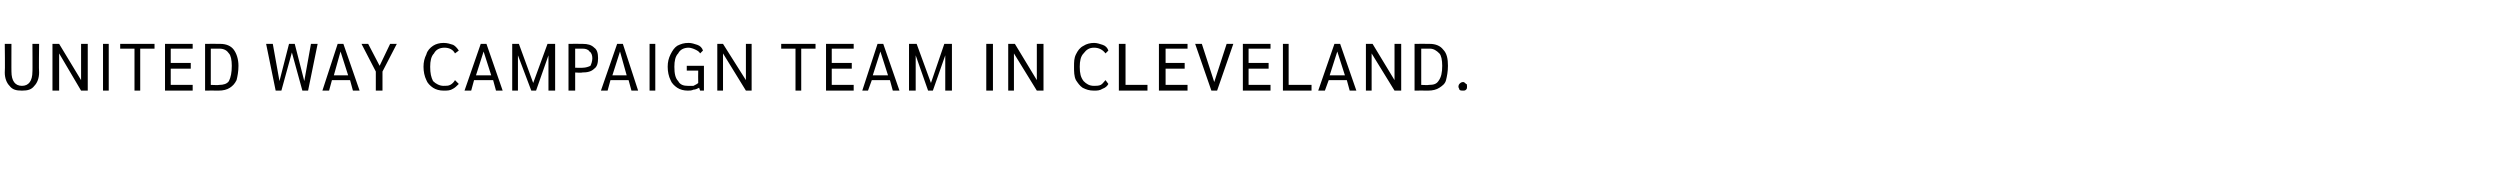 <?xml version="1.0" standalone="no"?><!DOCTYPE svg PUBLIC "-//W3C//DTD SVG 1.1//EN" "http://www.w3.org/Graphics/SVG/1.1/DTD/svg11.dtd"><svg xmlns="http://www.w3.org/2000/svg" version="1.1" width="262.1px" height="20.6px" viewBox="0 -2 262.1 20.6" style="top:-2px"><desc>United Way Campaign team in Cleveland.</desc><defs/><g id="Polygon35630"><path d="m2.3 7.5c-.6 0-1-.1-1.3-.5c-.3-.3-.5-.8-.5-1.4c.04-.04 0-3 0-3l.7 0c0 0-.01 2.94 0 2.9c0 1 .4 1.5 1.1 1.5c.7 0 1.1-.5 1.1-1.5c.02.04 0-2.9 0-2.9l.7 0c0 0-.04 2.96 0 3c0 .6-.2 1.1-.5 1.4c-.3.4-.7.5-1.3.5c0 0 0 0 0 0zm6.9-4.9l0 4.9l-.7 0l-2.3-3.9l0 3.9l-.7 0l0-4.9l.7 0l2.3 3.8l0-3.8l.7 0zm1.6 0l.6 0l0 4.9l-.6 0l0-4.9zm3.3.5l-1.5 0l0-.5l3.6 0l0 .5l-1.5 0l0 4.4l-.6 0l0-4.4zm3.2-.5l2.9 0l0 .5l-2.3 0l0 1.5l2.1 0l0 .6l-2.1 0l0 1.7l2.3 0l0 .6l-2.9 0l0-4.9zm4.2 0c0 0 1.56-.02 1.6 0c.6 0 1.1.2 1.4.6c.3.4.5 1 .5 1.7c0 .6-.1 1.1-.2 1.5c-.2.4-.4.6-.7.8c-.3.2-.7.3-1.2.3c-.04-.02-1.4 0-1.4 0l0-4.9zm1.5 4.3c.4 0 .8-.1 1-.4c.2-.4.3-.9.3-1.6c0-.6-.1-1.1-.3-1.3c-.2-.3-.5-.5-1-.5c.03.01-.9 0-.9 0l0 3.8c0 0 .87.04.9 0zm10.3-4.3l-1 4.9l-.6 0l-1.1-4l-1.1 4l-.6 0l-1-4.9l.7 0l.7 3.9l1-3.9l.6 0l1 3.9l.7-3.9l.7 0zm3.4 3.8l-1.9 0l-.3 1.1l-.7 0l1.6-4.9l.6 0l1.7 4.9l-.7 0l-.3-1.1zm-.2-.5l-.8-2.5l-.7 2.5l1.5 0zm2.9-.4l-1.5-2.9l.7 0l1.2 2.3l1.1-2.3l.7 0l-1.5 2.9l0 2l-.7 0l0-2zm7.1 2c-.4 0-.8-.1-1.1-.3c-.3-.2-.6-.5-.7-.8c-.2-.4-.3-.9-.3-1.4c0-.5.1-.9.3-1.3c.1-.4.4-.7.7-.9c.3-.2.7-.3 1.1-.3c.4 0 .7.1 1 .2c.2.1.4.3.6.6c0 0-.4.3-.4.3c-.2-.4-.6-.6-1.1-.6c-.5 0-.9.2-1.1.6c-.3.3-.4.8-.4 1.4c0 .7.1 1.1.3 1.5c.3.3.7.5 1.1.5c.3 0 .5 0 .7-.1c.2-.1.4-.3.5-.5c0 0 .4.4.4.4c-.2.2-.4.4-.6.5c-.3.2-.6.2-1 .2c0 0 0 0 0 0zm5.2-1.1l-2 0l-.3 1.1l-.7 0l1.7-4.9l.6 0l1.7 4.9l-.7 0l-.3-1.1zm-.2-.5l-.8-2.5l-.8 2.5l1.6 0zm6.7-3.3l0 4.9l-.7 0l0-3.7l-1.3 3.7l-.5 0l-1.4-3.7l0 3.7l-.6 0l0-4.9l.7 0l1.5 4.1l1.5-4.1l.8 0zm1.4 0c0 0 1.48-.02 1.5 0c.5 0 .9.1 1.2.4c.3.2.4.6.4 1.1c0 .5-.1.9-.4 1.1c-.3.3-.7.4-1.3.4c.05.05-.7 0-.7 0l0 1.9l-.7 0l0-4.9zm1.5 2.5c.3 0 .6-.1.8-.2c.1-.2.2-.5.2-.8c0-.3-.1-.6-.3-.7c-.1-.2-.4-.3-.7-.3c-.03.01-.8 0-.8 0l0 2c0 0 .83.02.8 0zm4.8 1.3l-1.9 0l-.3 1.1l-.7 0l1.7-4.9l.6 0l1.6 4.9l-.7 0l-.3-1.1zm-.2-.5l-.7-2.5l-.8 2.5l1.5 0zm2.4-3.3l.6 0l0 4.9l-.6 0l0-4.9zm5.7 2.3l0 2.6l-.4 0c0 0-.12-.33-.1-.3c-.2.1-.4.2-.6.2c-.2.1-.4.1-.6.1c-.4 0-.8-.1-1.1-.3c-.3-.2-.6-.5-.7-.8c-.2-.4-.3-.9-.3-1.4c0-.5.1-.9.3-1.3c.2-.4.4-.7.7-.9c.4-.2.7-.3 1.2-.3c.3 0 .6.1.9.2c.3.1.5.3.6.6c0 0-.3.3-.3.3c-.1-.2-.3-.3-.5-.4c-.2-.1-.5-.2-.7-.2c-.5 0-.9.2-1.1.6c-.3.3-.4.8-.4 1.4c0 .7.1 1.2.4 1.5c.2.4.6.5 1 .5c.2 0 .4 0 .6 0c.2-.1.4-.2.5-.3c-.02-.02 0-1.3 0-1.3l-1.2 0l0-.5l1.8 0zm5-2.3l0 4.9l-.6 0l-2.4-3.9l0 3.9l-.6 0l0-4.9l.6 0l2.4 3.8l0-3.8l.6 0zm4.6.5l-1.5 0l0-.5l3.6 0l0 .5l-1.5 0l0 4.4l-.6 0l0-4.4zm3.2-.5l2.9 0l0 .5l-2.3 0l0 1.5l2.1 0l0 .6l-2.1 0l0 1.7l2.3 0l0 .6l-2.9 0l0-4.9zm6.7 3.8l-1.9 0l-.4 1.1l-.6 0l1.6-4.9l.6 0l1.7 4.9l-.7 0l-.3-1.1zm-.2-.5l-.8-2.5l-.8 2.5l1.6 0zm6.7-3.3l0 4.9l-.7 0l0-3.7l-1.3 3.7l-.5 0l-1.3-3.7l0 3.7l-.7 0l0-4.9l.8 0l1.5 4.1l1.4-4.1l.8 0zm3.6 0l.7 0l0 4.9l-.7 0l0-4.9zm6 0l0 4.9l-.7 0l-2.4-3.9l0 3.9l-.6 0l0-4.9l.7 0l2.3 3.8l0-3.8l.7 0zm5.3 4.9c-.5 0-.8-.1-1.2-.3c-.3-.2-.5-.5-.7-.8c-.2-.4-.2-.9-.2-1.4c0-.5 0-.9.2-1.3c.2-.4.4-.7.8-.9c.3-.2.7-.3 1.1-.3c.3 0 .6.1.9.2c.3.1.5.3.6.6c0 0-.3.3-.3.3c-.3-.4-.7-.6-1.2-.6c-.5 0-.8.2-1.1.6c-.3.3-.4.8-.4 1.4c0 .7.1 1.1.4 1.5c.3.3.6.5 1.1.5c.2 0 .5 0 .7-.1c.2-.1.3-.3.5-.5c0 0 .3.4.3.4c-.1.2-.3.4-.6.5c-.3.2-.6.2-.9.2c0 0 0 0 0 0zm2.6-4.9l.7 0l0 4.3l2.3 0l0 .6l-3 0l0-4.9zm4.2 0l3 0l0 .5l-2.3 0l0 1.5l2 0l0 .6l-2 0l0 1.7l2.3 0l0 .6l-3 0l0-4.9zm7.8 0l-1.7 4.9l-.6 0l-1.7-4.9l.7 0l1.3 4l1.3-4l.7 0zm1 0l2.9 0l0 .5l-2.3 0l0 1.5l2.1 0l0 .6l-2.1 0l0 1.7l2.3 0l0 .6l-2.9 0l0-4.9zm4.2 0l.6 0l0 4.3l2.4 0l0 .6l-3 0l0-4.9zm6.7 3.8l-1.9 0l-.4 1.1l-.7 0l1.7-4.9l.6 0l1.7 4.9l-.7 0l-.3-1.1zm-.2-.5l-.8-2.5l-.8 2.5l1.6 0zm5.9-3.3l0 4.9l-.7 0l-2.4-3.9l0 3.9l-.6 0l0-4.9l.7 0l2.3 3.8l0-3.8l.7 0zm1.4 0c0 0 1.59-.02 1.6 0c.6 0 1.1.2 1.4.6c.4.4.5 1 .5 1.7c0 .6-.1 1.1-.2 1.5c-.1.4-.4.6-.7.8c-.3.2-.7.3-1.2.3c-.01-.02-1.4 0-1.4 0l0-4.9zm1.5 4.3c.5 0 .8-.1 1-.4c.3-.4.4-.9.4-1.6c0-.6-.1-1.1-.3-1.3c-.3-.3-.6-.5-1-.5c-.04.01-.9 0-.9 0l0 3.8c0 0 .81.04.8 0zm3.6.6c-.2 0-.3 0-.4-.1c0-.1-.1-.2-.1-.3c0-.2.1-.3.1-.3c.1-.1.2-.2.4-.2c.1 0 .2.1.3.2c.1 0 .1.1.1.3c0 .1 0 .2-.1.3c-.1.1-.2.1-.3.1c0 0 0 0 0 0z" stroke="none" fill="#000000"/></g></svg>